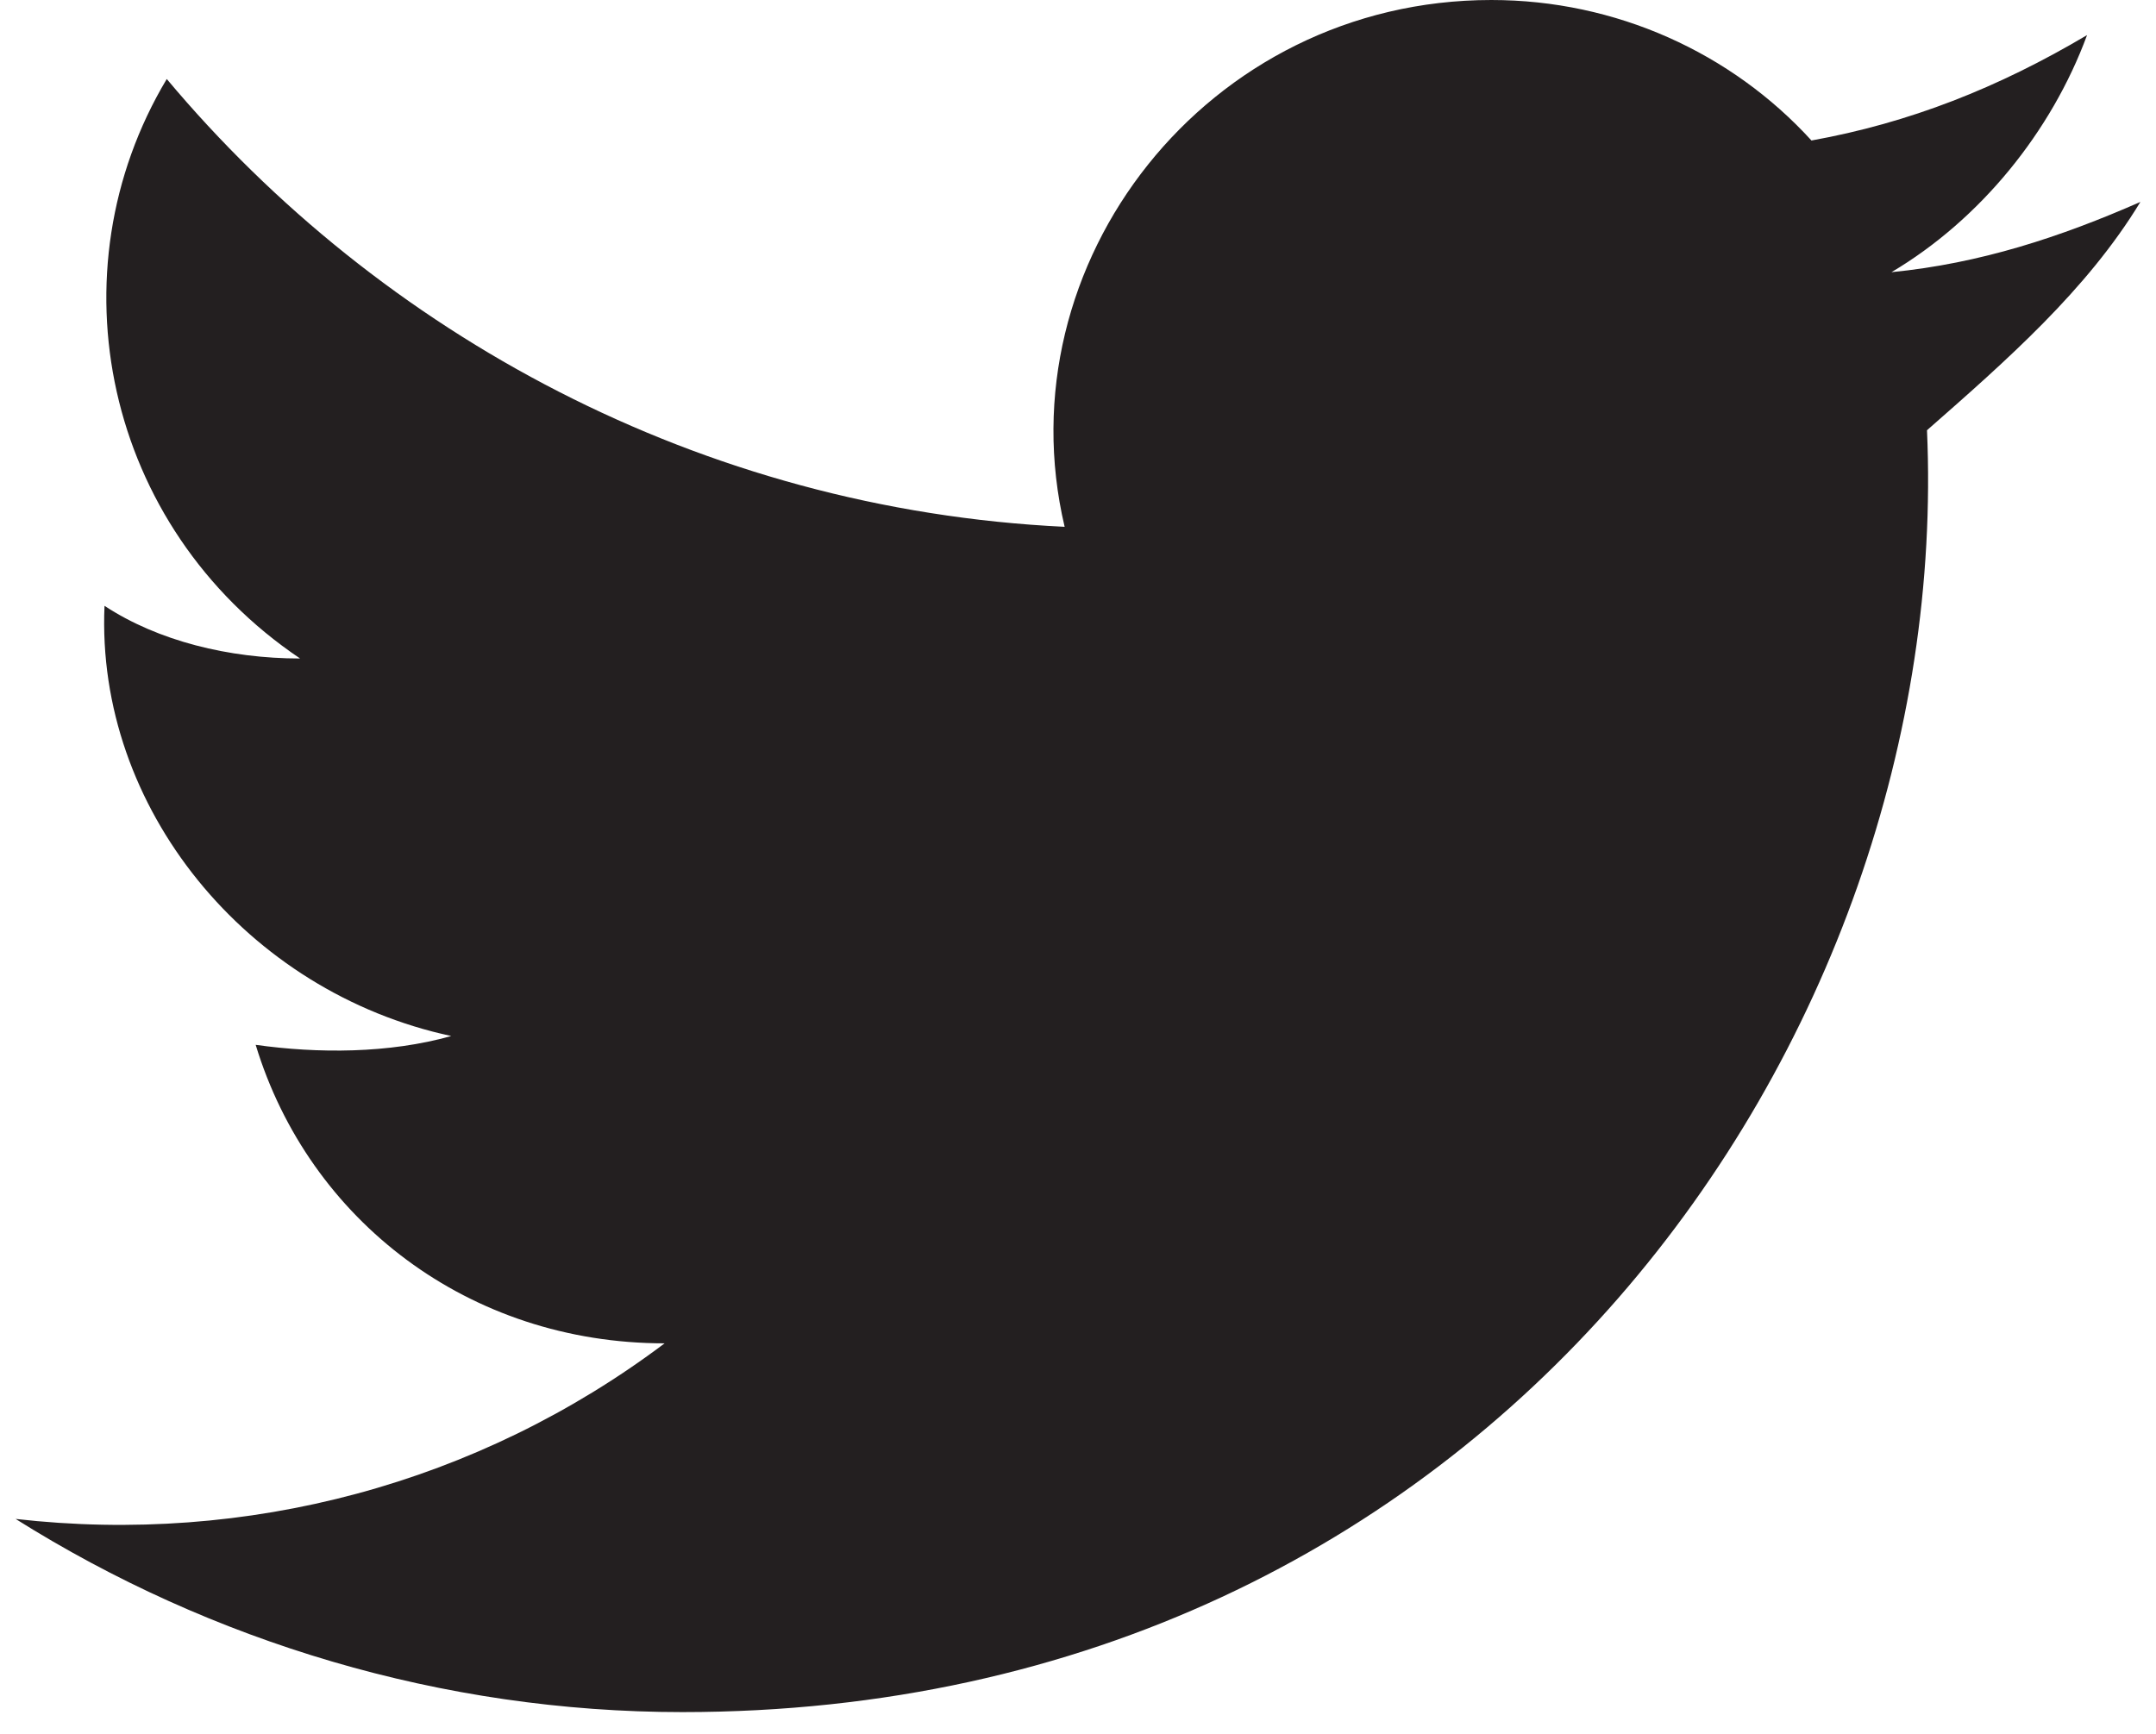 <svg width="46" height="37" viewBox="0 0 46 37" fill="none" xmlns="http://www.w3.org/2000/svg">
<path d="M45.667 4.309C43.96 5.059 42.252 5.621 40.356 5.808C42.252 4.684 43.77 2.81 44.529 0.749C42.632 1.874 40.735 2.623 38.649 2.998C36.941 1.124 34.476 0 31.82 0C25.75 0 21.388 5.621 22.715 11.242C14.939 10.867 8.11 7.12 3.558 1.686C1.092 5.808 2.23 11.242 6.403 14.052C4.886 14.052 3.368 13.677 2.23 12.928C2.04 17.237 5.265 21.172 9.628 22.108C8.3 22.483 6.782 22.483 5.455 22.296C6.593 26.043 10.007 28.666 14.18 28.666C10.197 31.664 5.265 32.975 0.333 32.413C4.506 35.036 9.438 36.535 14.559 36.535C31.82 36.535 41.684 22.108 41.114 9.181C42.822 7.682 44.529 6.183 45.667 4.309Z" fill="#231F20"/>
</svg>
